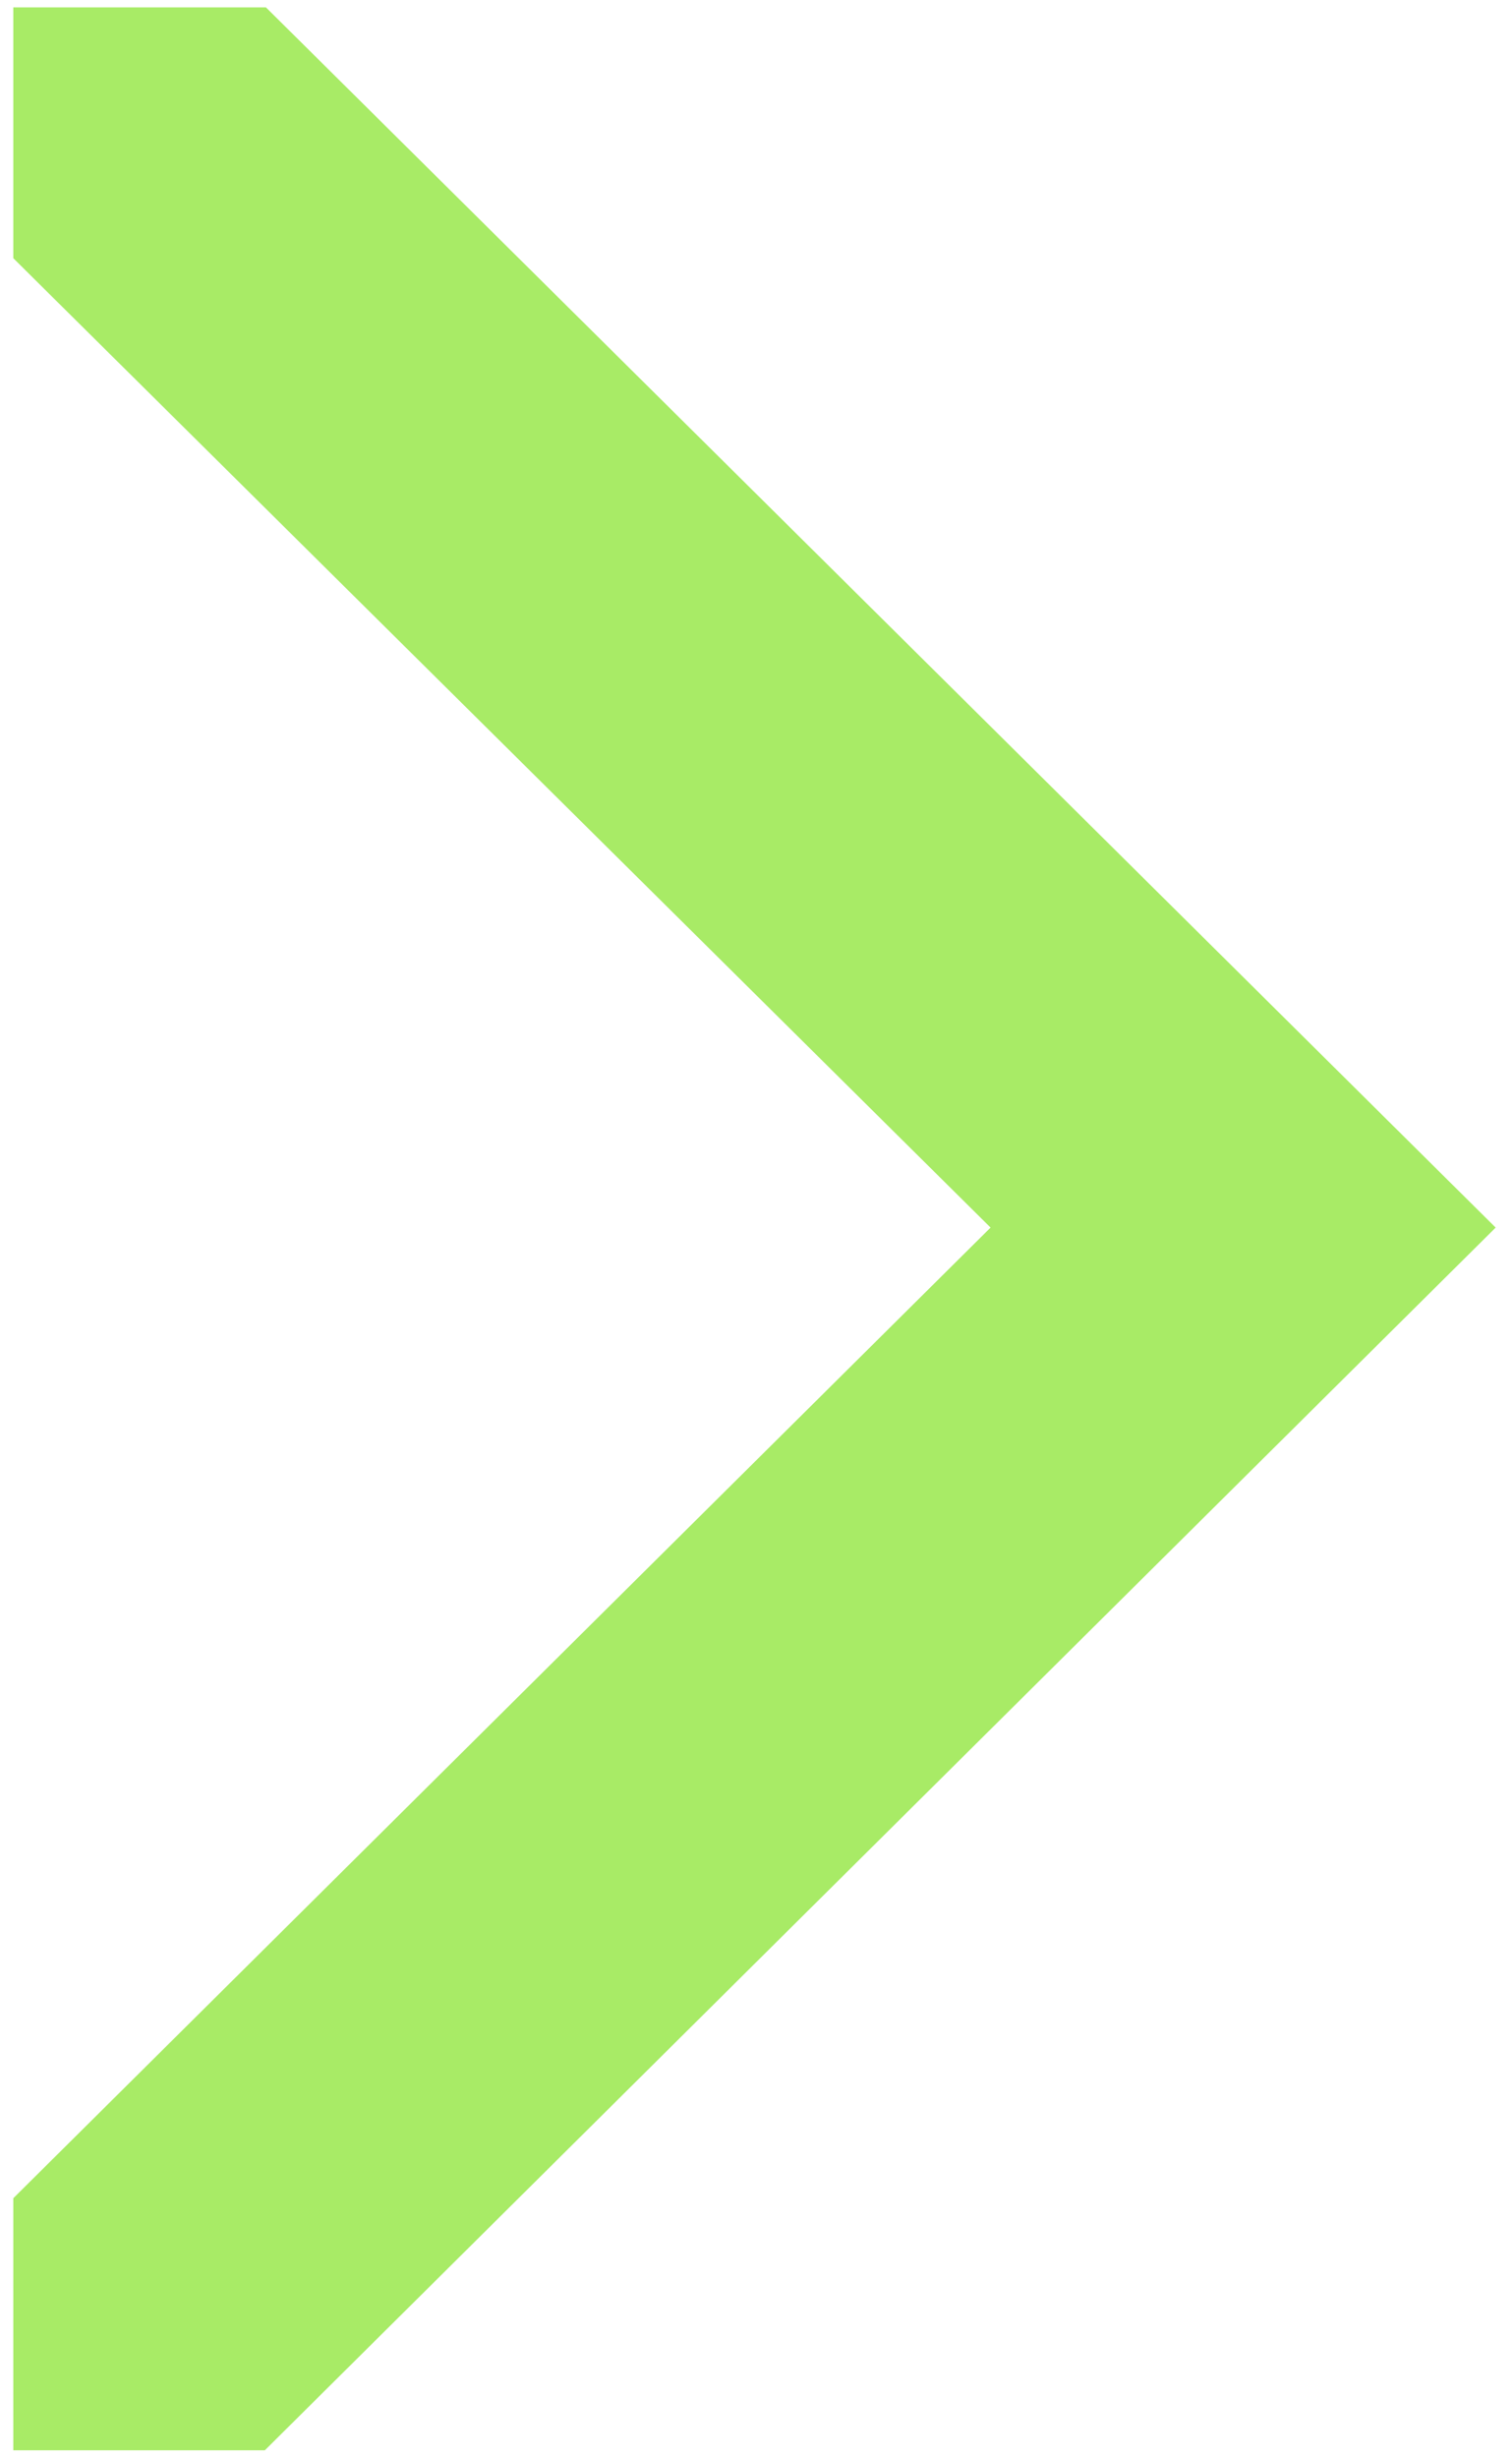 <?xml version="1.0" encoding="UTF-8"?> <svg xmlns="http://www.w3.org/2000/svg" width="88" height="143" viewBox="0 0 88 143" fill="none"> <path d="M87.049 71.409L15.478 0.429H0.775V15.021L57.652 71.409L0.775 127.871V142.534H15.414L87.049 71.409Z" fill="#A8EB66"></path> </svg> 